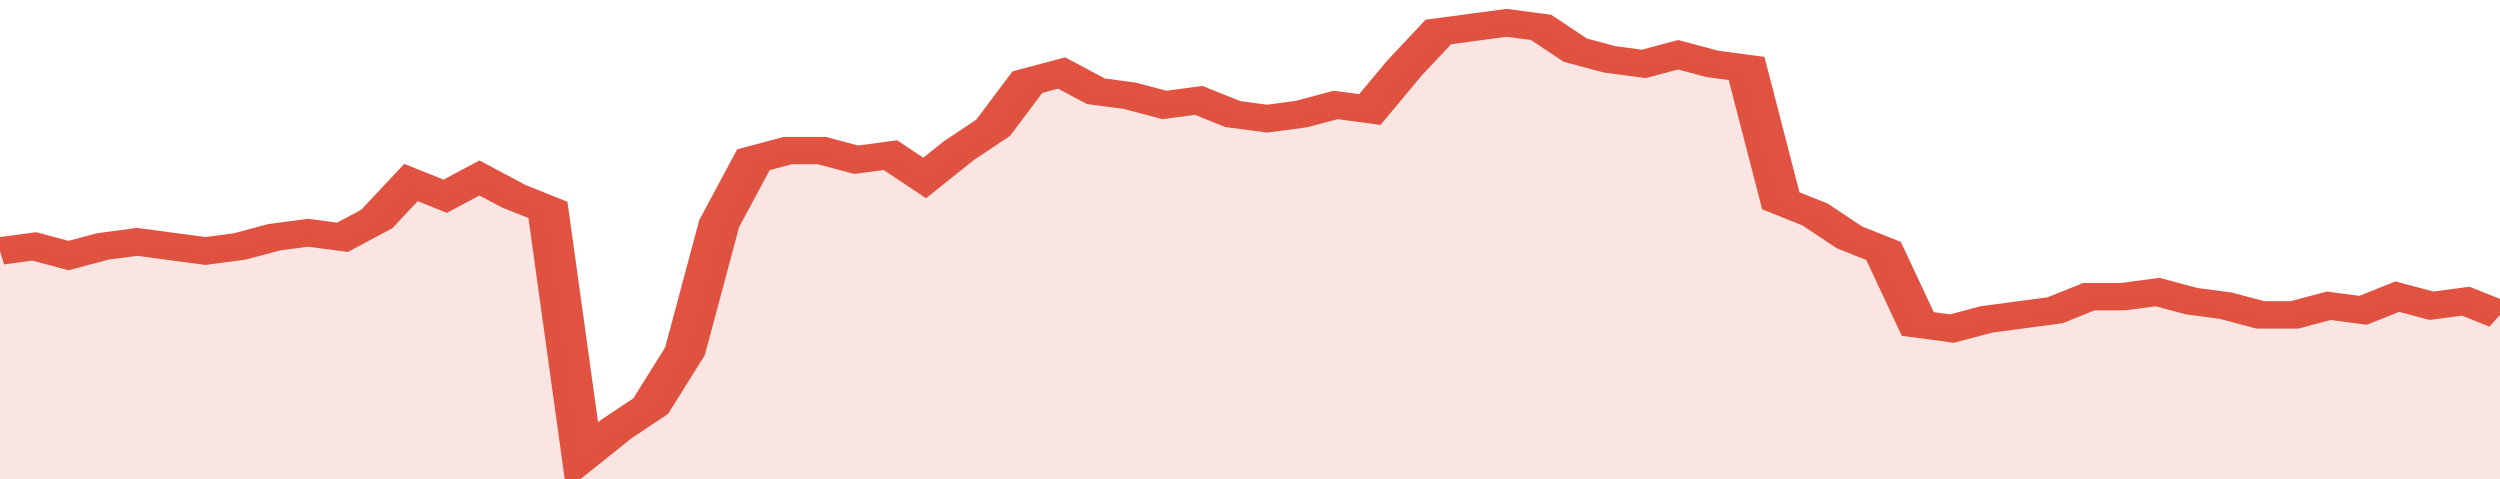 <svg xmlns="http://www.w3.org/2000/svg" viewBox="0 0 365 105" width="120" height="23" preserveAspectRatio="none">
				 <polyline fill="none" stroke="#E15241" stroke-width="6" points="0, 55 5, 54 10, 56 15, 54 20, 53 25, 54 30, 55 35, 54 40, 52 45, 51 50, 52 55, 48 60, 40 65, 43 70, 39 75, 43 80, 46 85, 100 90, 94 95, 89 100, 77 105, 49 110, 35 115, 33 120, 33 125, 35 130, 34 135, 39 140, 33 145, 28 150, 18 155, 16 160, 20 165, 21 170, 23 175, 22 180, 25 185, 26 190, 25 195, 23 200, 24 205, 15 210, 7 215, 6 220, 5 225, 6 230, 11 235, 13 240, 14 245, 12 250, 14 255, 15 260, 44 265, 47 270, 52 275, 55 280, 71 285, 72 290, 70 295, 69 300, 68 305, 65 310, 65 315, 64 320, 66 325, 67 330, 69 335, 69 340, 67 345, 68 350, 65 355, 67 360, 66 365, 69 365, 69 "> </polyline>
				 <polygon fill="#E15241" opacity="0.15" points="0, 105 0, 55 5, 54 10, 56 15, 54 20, 53 25, 54 30, 55 35, 54 40, 52 45, 51 50, 52 55, 48 60, 40 65, 43 70, 39 75, 43 80, 46 85, 100 90, 94 95, 89 100, 77 105, 49 110, 35 115, 33 120, 33 125, 35 130, 34 135, 39 140, 33 145, 28 150, 18 155, 16 160, 20 165, 21 170, 23 175, 22 180, 25 185, 26 190, 25 195, 23 200, 24 205, 15 210, 7 215, 6 220, 5 225, 6 230, 11 235, 13 240, 14 245, 12 250, 14 255, 15 260, 44 265, 47 270, 52 275, 55 280, 71 285, 72 290, 70 295, 69 300, 68 305, 65 310, 65 315, 64 320, 66 325, 67 330, 69 335, 69 340, 67 345, 68 350, 65 355, 67 360, 66 365, 69 365, 105 "></polygon>
			</svg>